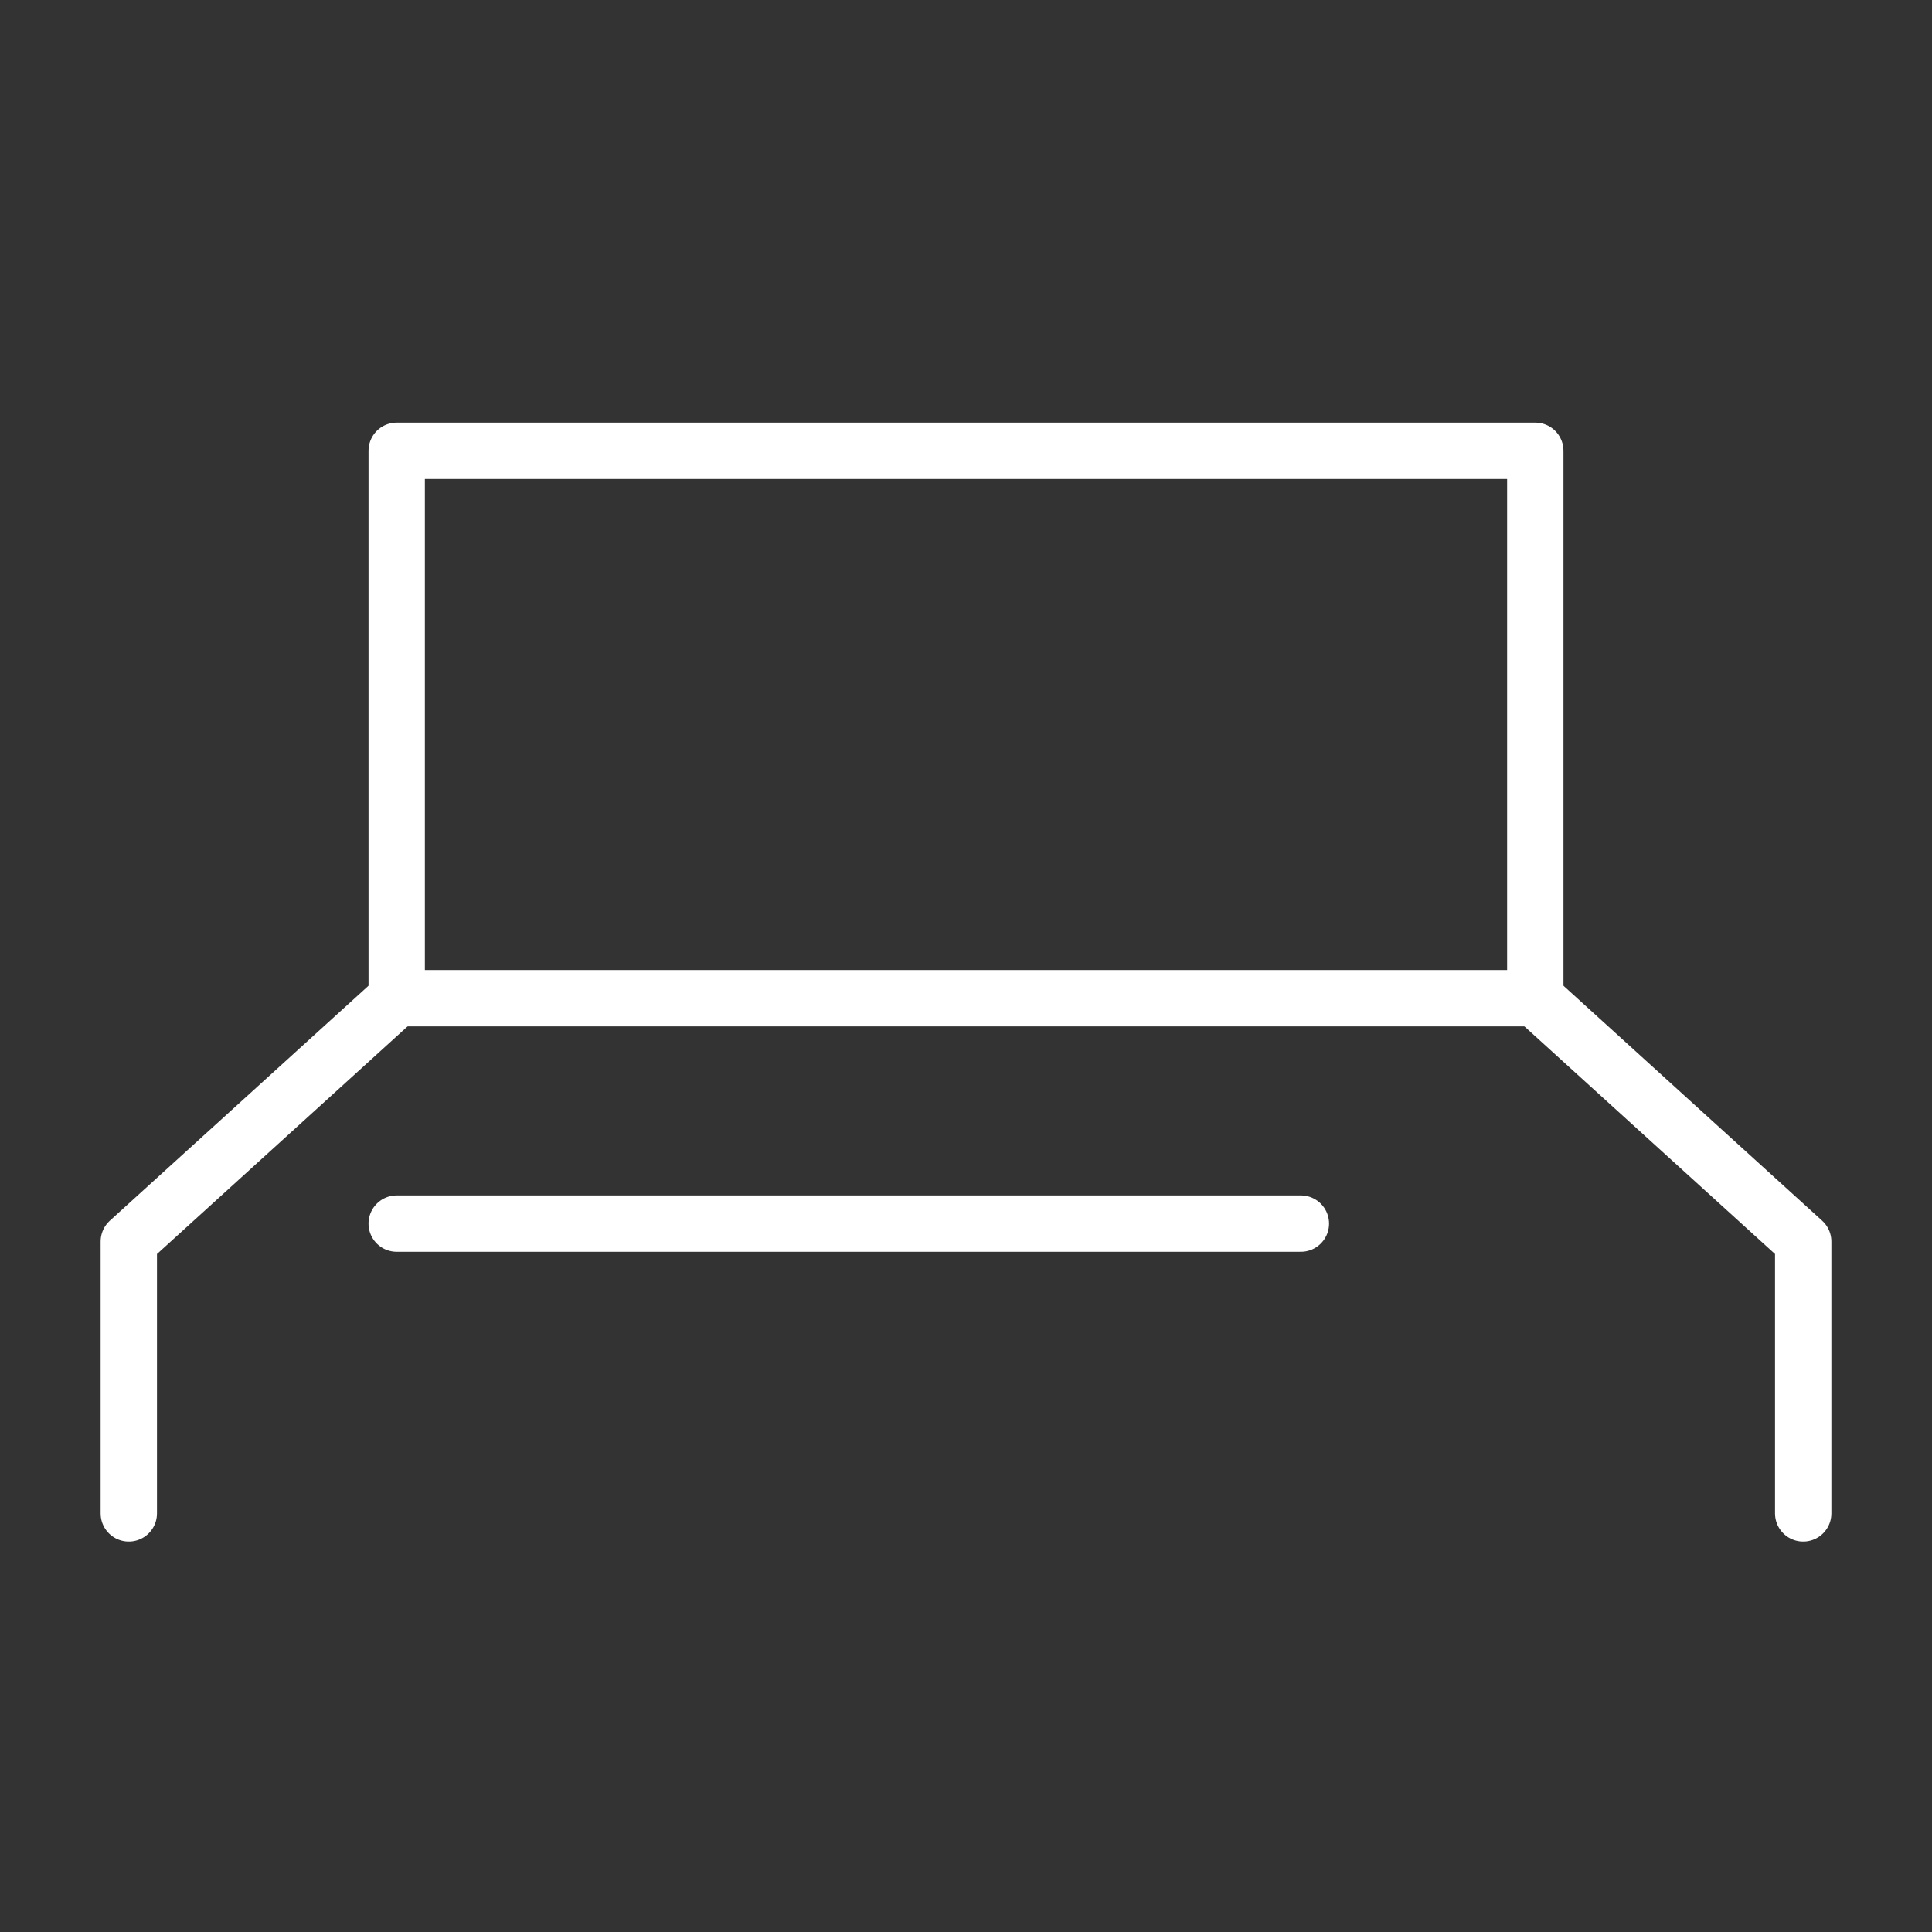 <svg width="60" height="60" viewBox="0 0 60 60" fill="none" xmlns="http://www.w3.org/2000/svg">
<rect x="0" y="0" width="60" height="60" fill="#333333" stroke="none"/>
<path d="M47.68 14H12.32V31H47.68V14Z" stroke="white" stroke-width="1.75" stroke-miterlimit="10" stroke-linecap="round" stroke-linejoin="round"></path>
<path d="M12.32 31L4 38.557V47" stroke="white" stroke-width="1.75" stroke-miterlimit="10" stroke-linecap="round" stroke-linejoin="round"></path>
<path d="M47.68 31L56 38.557V47" stroke="white" stroke-width="1.75" stroke-miterlimit="10" stroke-linecap="round" stroke-linejoin="round"></path>
<path d="M12.32 38H40.4" stroke="white" stroke-width="1.75" stroke-miterlimit="10" stroke-linecap="round" stroke-linejoin="round"></path>
</svg>